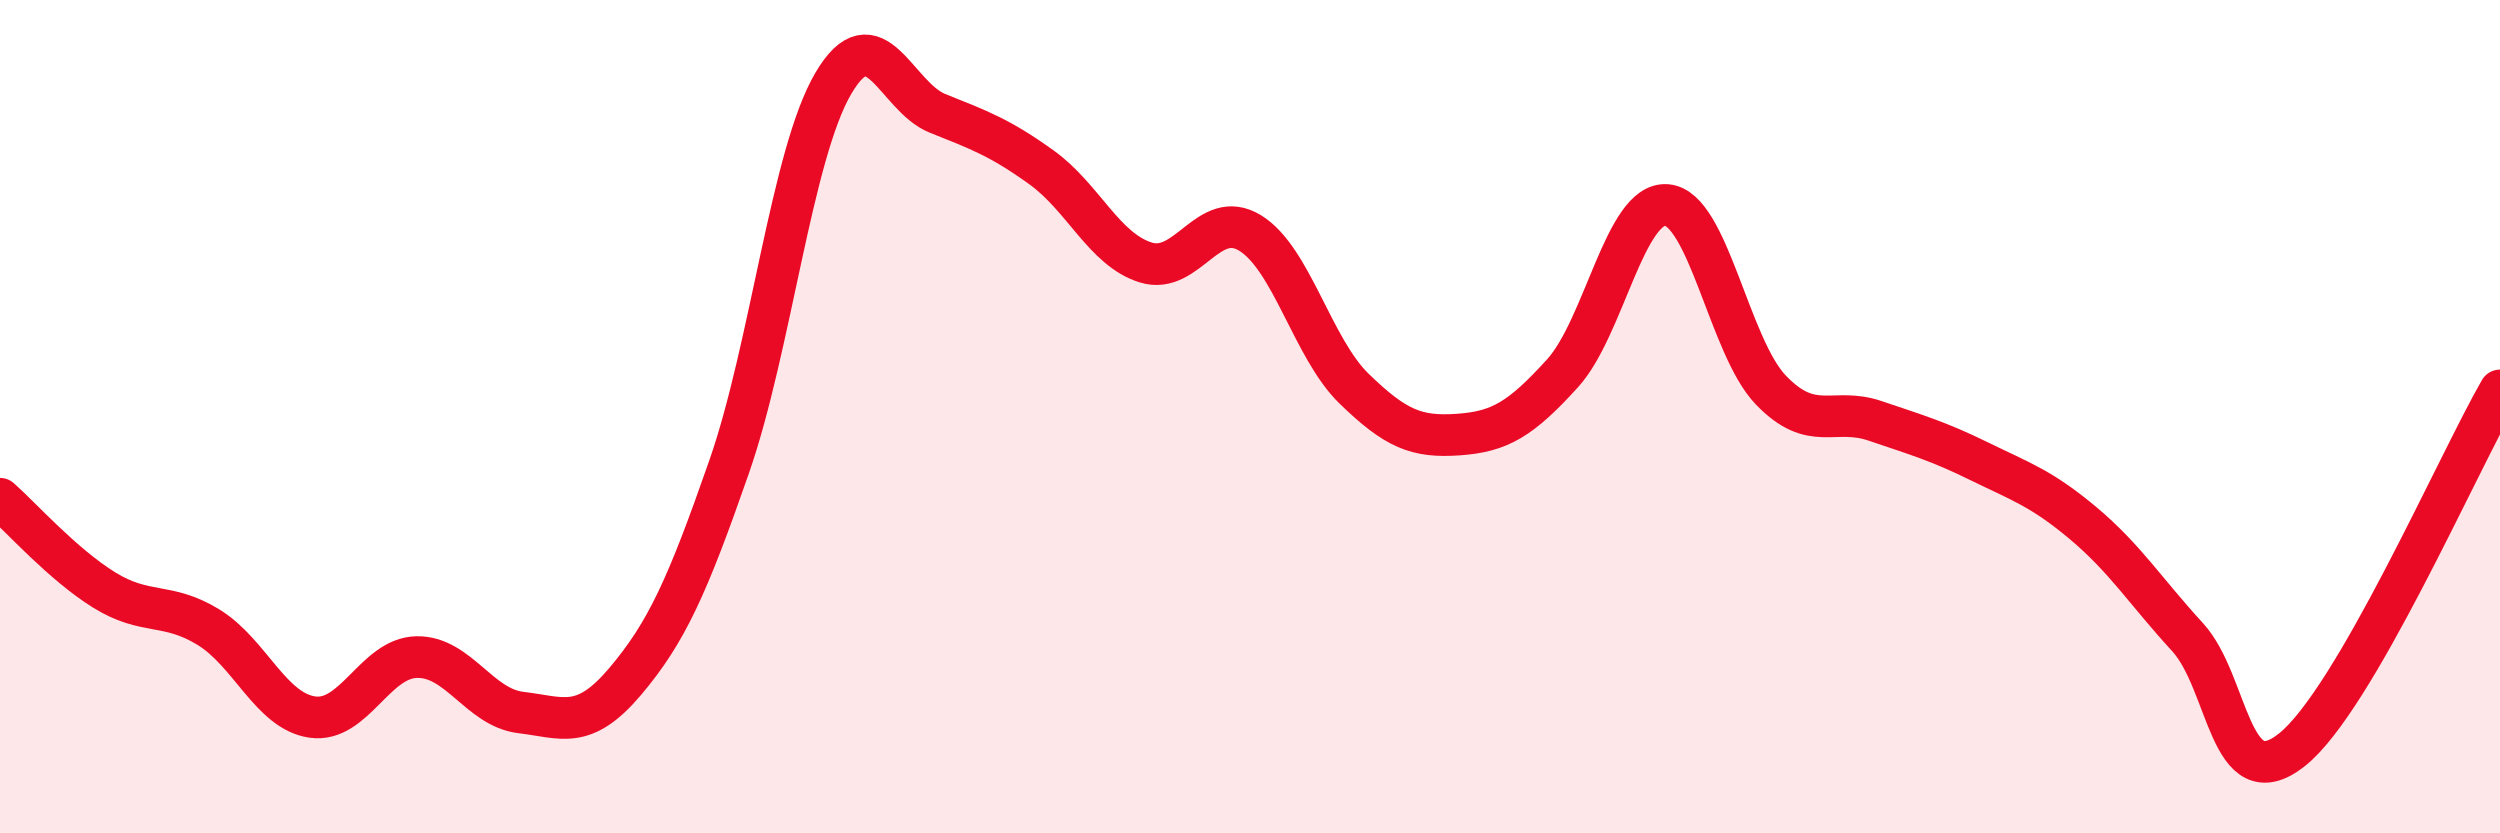
    <svg width="60" height="20" viewBox="0 0 60 20" xmlns="http://www.w3.org/2000/svg">
      <path
        d="M 0,11.97 C 0.5,12.41 1.5,13.54 2.5,14.16 C 3.5,14.78 4,14.44 5,15.05 C 6,15.66 6.5,17.07 7.5,17.21 C 8.5,17.35 9,15.79 10,15.77 C 11,15.75 11.5,16.98 12.5,17.1 C 13.5,17.22 14,17.54 15,16.36 C 16,15.18 16.5,14.07 17.5,11.2 C 18.5,8.33 19,3.7 20,2 C 21,0.3 21.5,2.32 22.5,2.72 C 23.5,3.12 24,3.3 25,4.02 C 26,4.74 26.5,5.99 27.5,6.3 C 28.5,6.61 29,4.98 30,5.59 C 31,6.2 31.5,8.36 32.5,9.33 C 33.5,10.3 34,10.5 35,10.43 C 36,10.36 36.5,10.06 37.5,8.96 C 38.5,7.86 39,4.84 40,4.92 C 41,5 41.5,8.32 42.5,9.36 C 43.5,10.4 44,9.76 45,10.1 C 46,10.44 46.5,10.58 47.5,11.07 C 48.5,11.56 49,11.72 50,12.56 C 51,13.4 51.5,14.2 52.5,15.29 C 53.5,16.38 53.5,19.18 55,18 C 56.5,16.82 59,11.1 60,9.37L60 20L0 20Z"
        fill="#EB0A25"
        opacity="0.1"
        stroke-linecap="round"
        stroke-linejoin="round"
      />
      <path
        d="M 0,11.97 C 0.5,12.41 1.5,13.54 2.5,14.16 C 3.5,14.78 4,14.44 5,15.05 C 6,15.66 6.5,17.07 7.5,17.21 C 8.5,17.35 9,15.79 10,15.77 C 11,15.75 11.5,16.98 12.5,17.1 C 13.5,17.22 14,17.54 15,16.36 C 16,15.18 16.5,14.07 17.5,11.2 C 18.5,8.33 19,3.7 20,2 C 21,0.3 21.5,2.32 22.5,2.72 C 23.5,3.12 24,3.3 25,4.02 C 26,4.74 26.5,5.99 27.5,6.3 C 28.5,6.61 29,4.98 30,5.59 C 31,6.2 31.5,8.36 32.5,9.33 C 33.5,10.3 34,10.5 35,10.43 C 36,10.36 36.5,10.06 37.5,8.96 C 38.5,7.86 39,4.84 40,4.92 C 41,5 41.5,8.32 42.5,9.36 C 43.5,10.4 44,9.76 45,10.1 C 46,10.44 46.5,10.58 47.5,11.07 C 48.5,11.56 49,11.72 50,12.56 C 51,13.4 51.5,14.2 52.5,15.29 C 53.5,16.38 53.5,19.18 55,18 C 56.5,16.82 59,11.1 60,9.37"
        stroke="#EB0A25"
        stroke-width="1"
        fill="none"
        stroke-linecap="round"
        stroke-linejoin="round"
      />
    </svg>
  